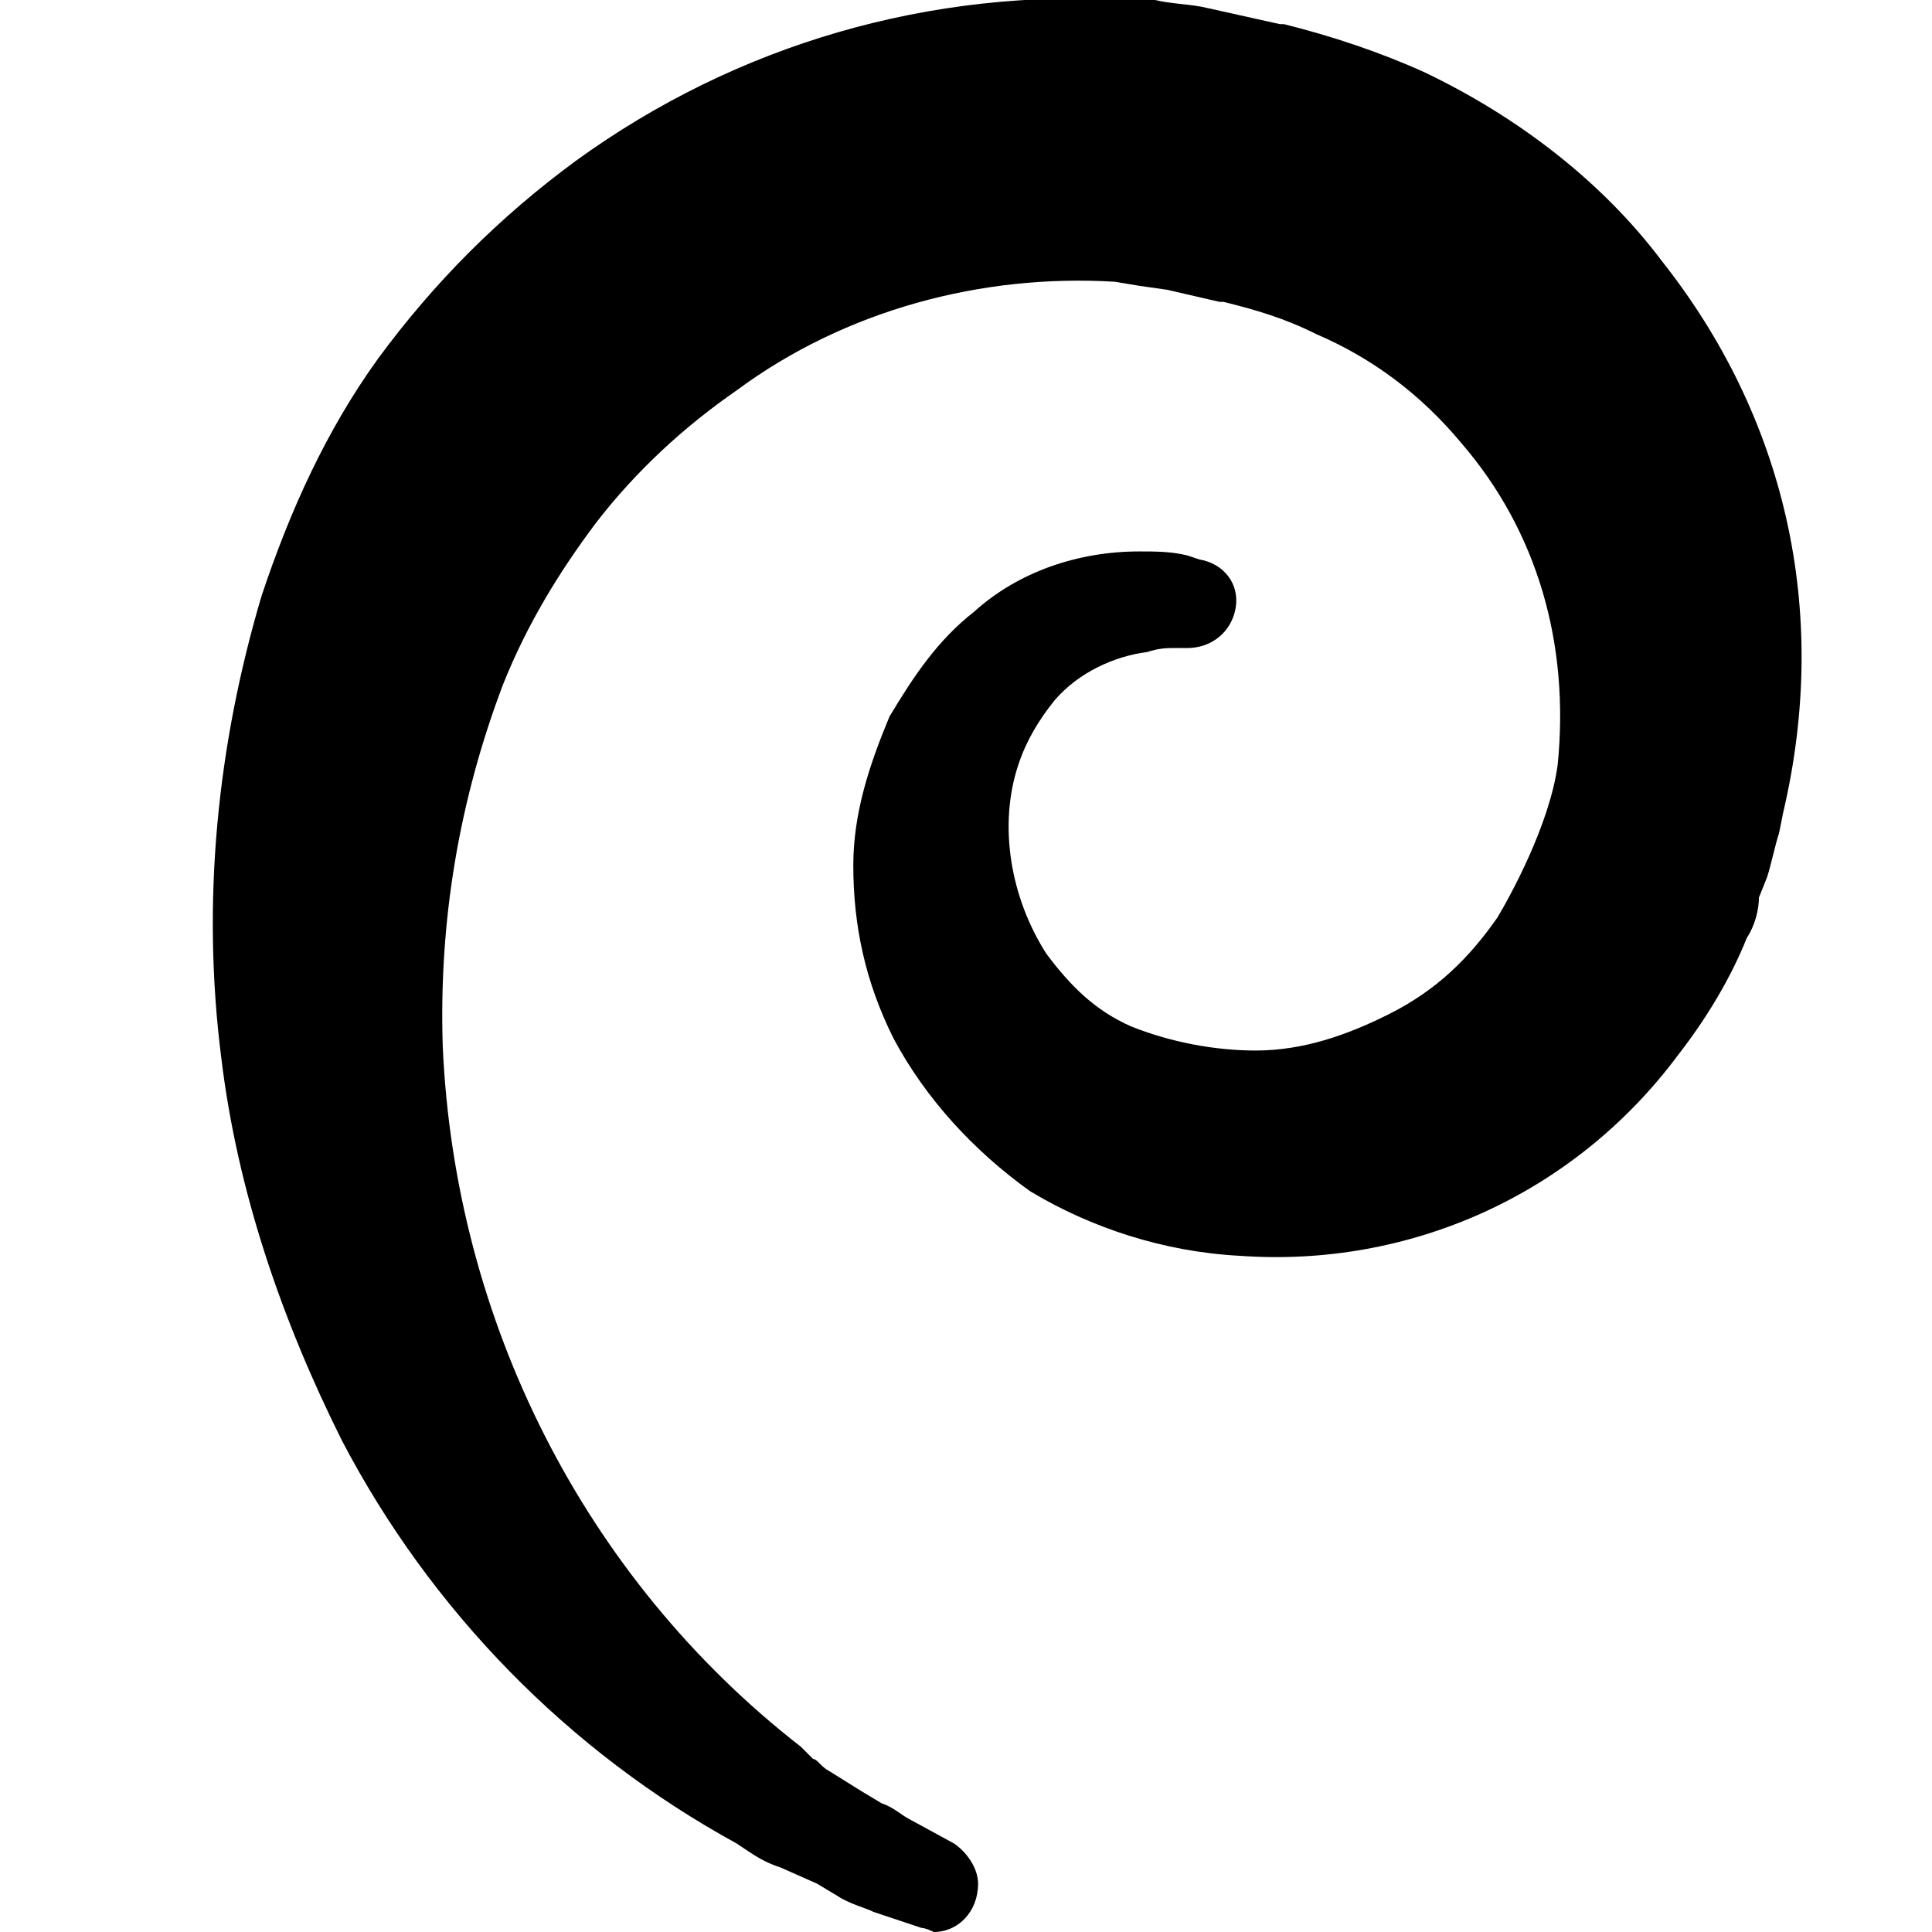 <?xml version="1.0" encoding="utf-8"?>
<!-- Generator: Adobe Illustrator 23.0.3, SVG Export Plug-In . SVG Version: 6.00 Build 0)  -->
<svg version="1.1" id="Warstwa_1" xmlns="http://www.w3.org/2000/svg" xmlns:xlink="http://www.w3.org/1999/xlink" x="0px" y="0px"
	 viewBox="0 0 48 48" style="enable-background:new 0 0 48 48;" xml:space="preserve">
<title>os-debian-56</title>
<g id="debian">
	<g id="_56-21">
		<path class="st0" d="M41.3,6.5c-1.5-2-3.6-3.6-5.9-4.7c-1.1-0.5-2.3-0.9-3.5-1.2h-0.1L30,0.2c-0.4-0.1-0.9-0.1-1.3-0.2l-0.6,0
			c-5-0.3-9.8,1.1-13.8,4c-1.9,1.4-3.5,3-4.9,4.9c-1.3,1.8-2.2,3.8-2.9,5.9C5.4,18.5,5,22.4,5.5,26.3c0.4,3.3,1.5,6.5,3,9.5
			c2.2,4.2,5.6,7.7,9.8,10l0.3,0.2c0.3,0.2,0.5,0.3,0.8,0.4l0.9,0.4l0.5,0.3c0.3,0.2,0.7,0.3,0.9,0.4l1.2,0.4c0.1,0,0.3,0.1,0.3,0.1
			c0.6,0,1.1-0.5,1.1-1.2c0-0.4-0.3-0.8-0.6-1l-1.1-0.6c-0.2-0.1-0.4-0.3-0.7-0.4l-0.5-0.3l-0.8-0.5c-0.2-0.1-0.3-0.3-0.4-0.3
			l-0.3-0.3c-5.4-4.2-8.6-10.6-8.9-17.4c-0.1-3.1,0.4-6.1,1.5-9c0.6-1.5,1.4-2.8,2.3-4c1-1.3,2.2-2.4,3.5-3.3
			C21,7.7,24.4,6.8,27.7,7l0.6,0.1L29,7.2l1.3,0.3h0.1c0.8,0.2,1.5,0.4,2.3,0.8c1.4,0.6,2.6,1.5,3.6,2.7c1.9,2.2,2.7,5,2.4,8
			c-0.2,1.5-1.2,3.3-1.5,3.8c-0.7,1-1.5,1.8-2.7,2.4c-1,0.5-2.1,0.9-3.3,0.9c-1,0-2.1-0.2-3.1-0.6c-0.9-0.4-1.5-1-2.1-1.8
			c-0.9-1.4-1.2-3.2-0.7-4.7c0.2-0.6,0.5-1.1,0.9-1.6c0.6-0.7,1.5-1.1,2.3-1.2c0.3-0.1,0.5-0.1,0.7-0.1h0.3c0.6,0,1.1-0.4,1.2-1
			c0.1-0.6-0.3-1.1-0.9-1.2l-0.3-0.1c-0.4-0.1-0.8-0.1-1.2-0.1c-1.5,0-3,0.5-4.1,1.5c-0.9,0.7-1.5,1.6-2.1,2.6
			c-0.5,1.2-0.9,2.4-0.9,3.7c0,1.5,0.3,2.9,1,4.3c0.8,1.5,2,2.8,3.4,3.8c1.5,0.9,3.3,1.5,5.2,1.6c4.2,0.3,8.3-1.5,10.9-5
			c0.7-0.9,1.3-1.9,1.7-2.9c0.2-0.3,0.3-0.7,0.3-1l0.2-0.5c0.1-0.3,0.2-0.8,0.3-1.1l0.1-0.5C45.5,15.1,44.3,10.3,41.3,6.5z"/>
	</g>
</g>
</svg>
